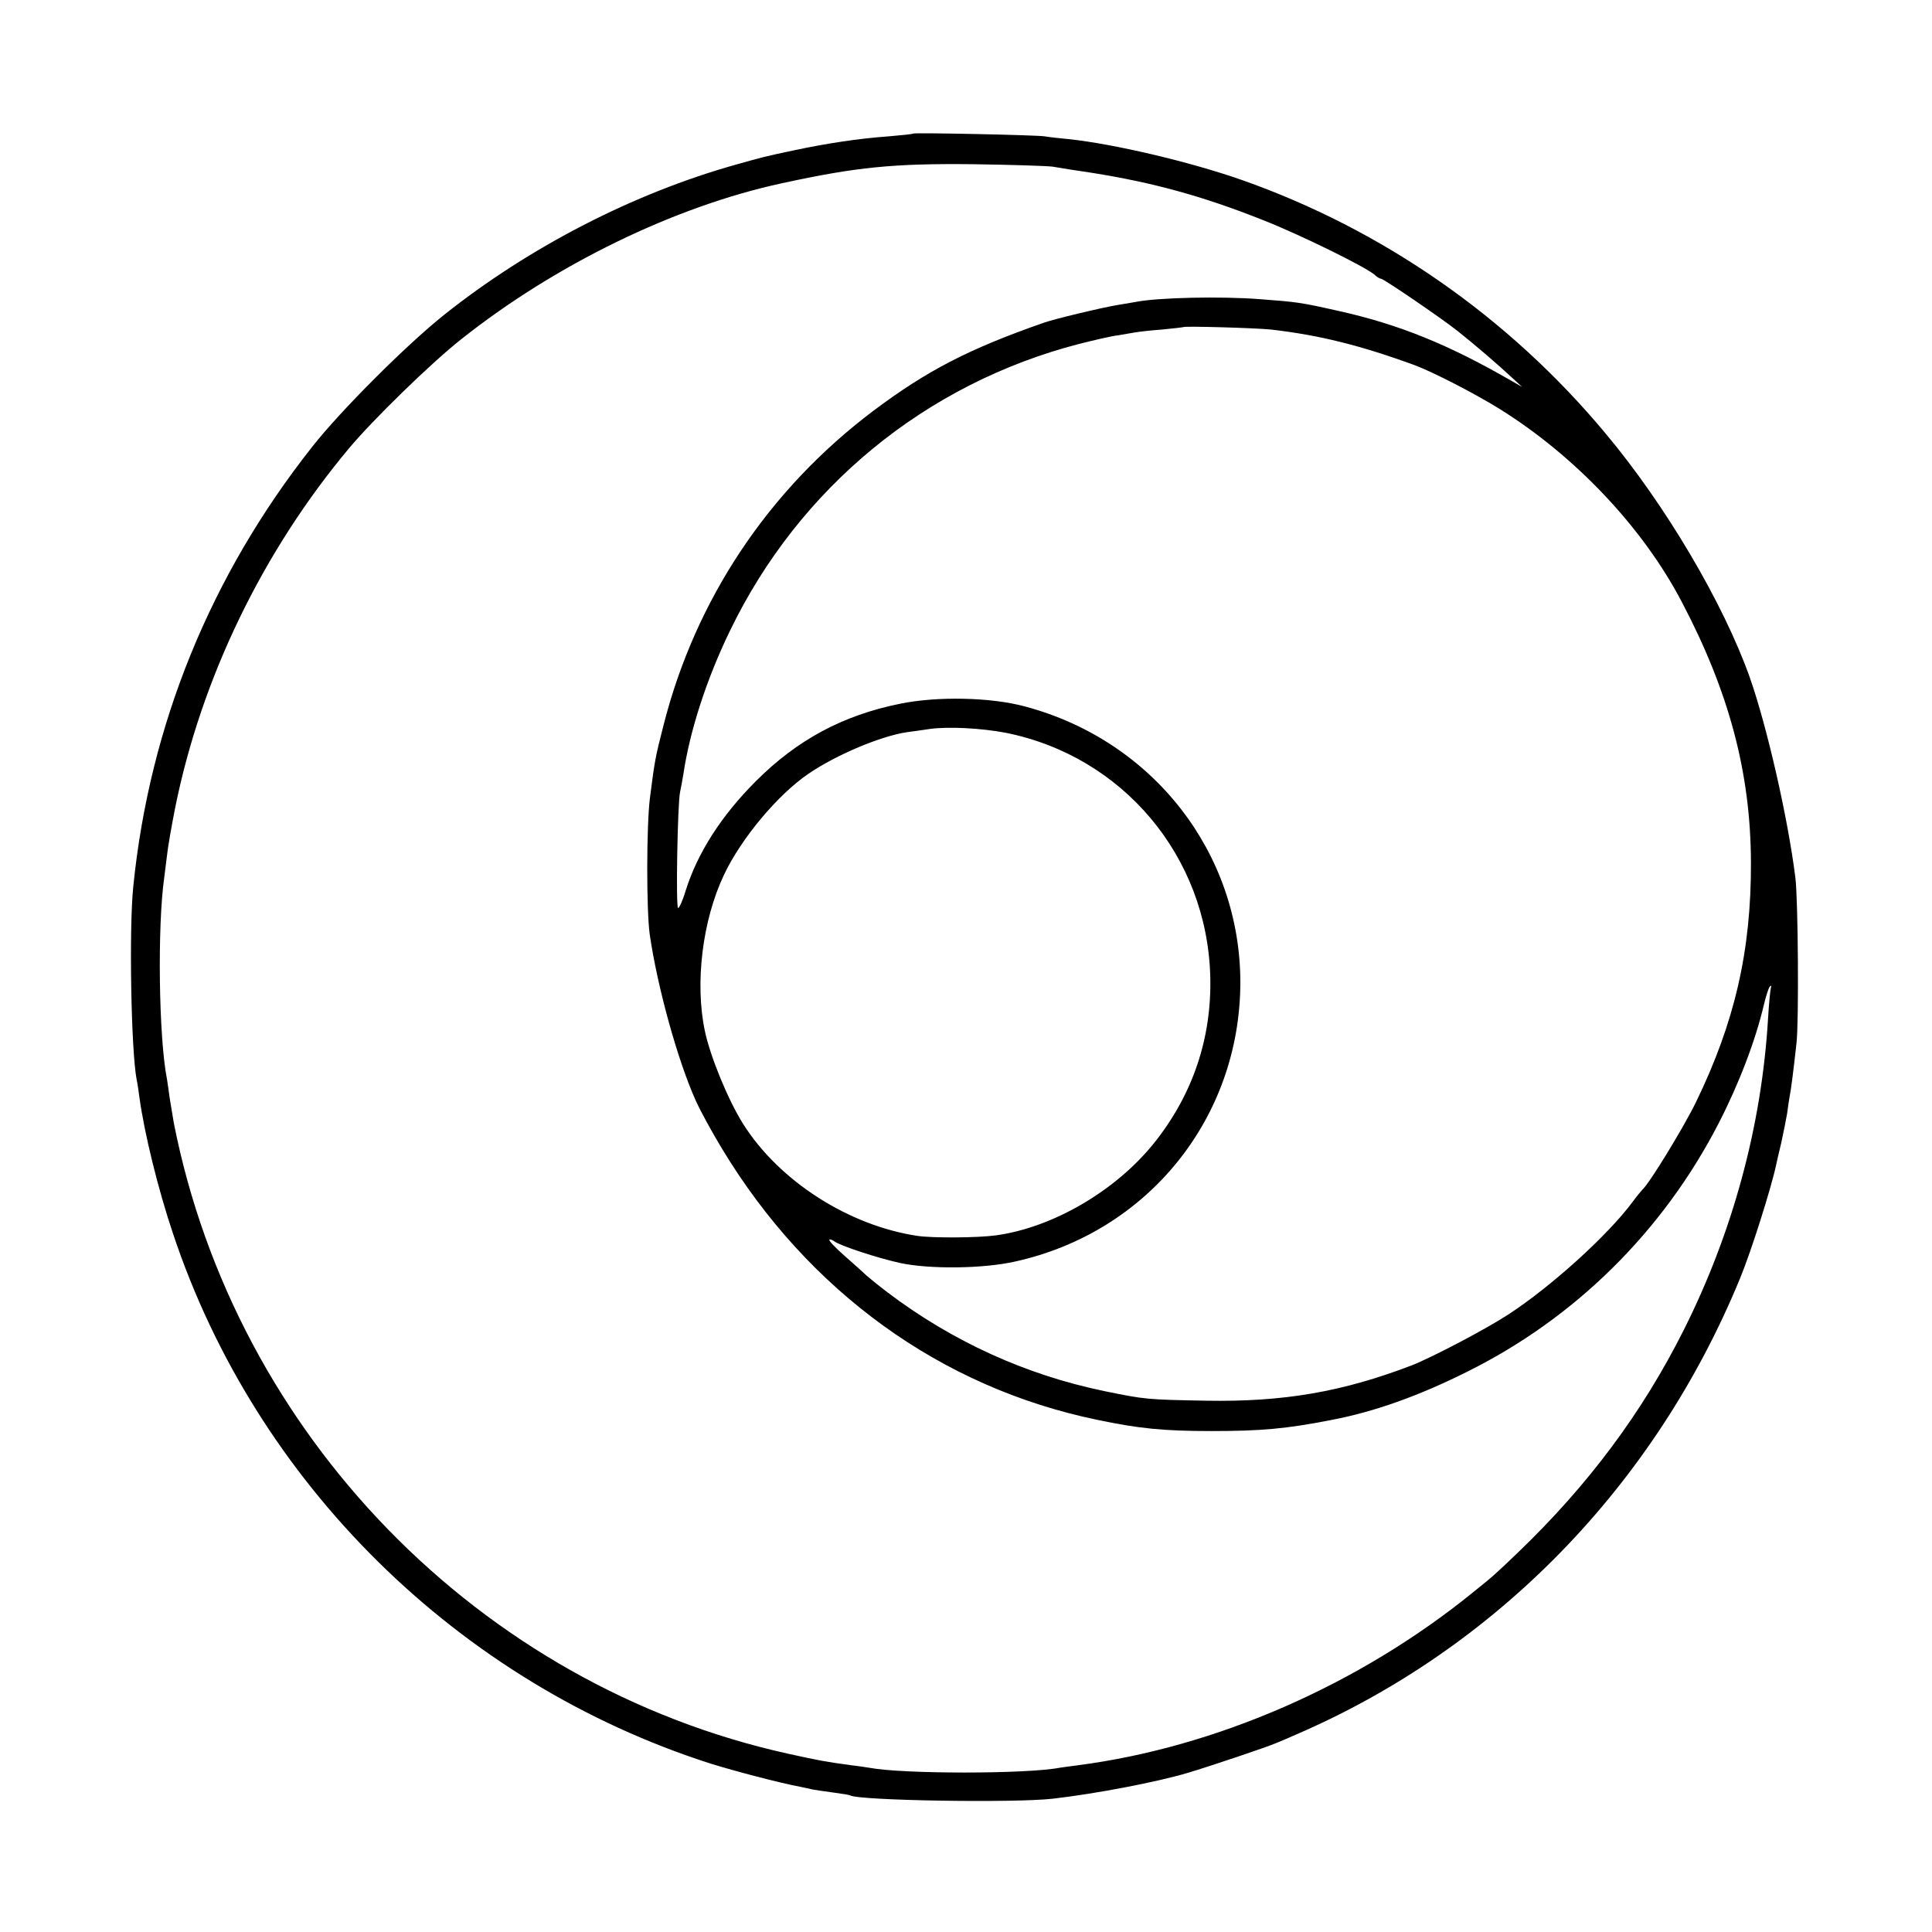 <?xml version="1.0" standalone="no"?>
<!DOCTYPE svg PUBLIC "-//W3C//DTD SVG 20010904//EN"
 "http://www.w3.org/TR/2001/REC-SVG-20010904/DTD/svg10.dtd">
<svg version="1.0" xmlns="http://www.w3.org/2000/svg"
 width="700pt" height="700pt" viewBox="0 0 700 700"
 preserveAspectRatio="xMidYMid meet">
<g transform="translate(0,700) scale(0.1,-0.1)"
fill="#000000" stroke="none">
<path d="M3308 6516 c-1 -2 -41 -6 -88 -10 -110 -8 -222 -25 -345 -51 -109
-23 -114 -25 -207 -51 -372 -104 -750 -299 -1058 -544 -138 -110 -376 -348
-479 -479 -368 -466 -589 -1008 -648 -1592 -16 -152 -8 -595 12 -700 3 -13 7
-41 10 -64 18 -131 67 -331 121 -492 301 -907 1034 -1630 1949 -1923 87 -27
246 -69 325 -84 14 -3 34 -7 46 -10 12 -2 45 -7 75 -11 30 -4 56 -8 59 -10 32
-19 597 -28 735 -12 156 18 376 60 490 94 77 23 286 93 320 108 17 7 48 20 70
30 725 312 1301 903 1609 1652 40 96 113 327 131 411 2 9 10 46 19 82 8 36 17
83 21 105 3 23 7 50 9 61 5 24 13 86 25 194 9 77 6 519 -4 600 -27 216 -102
545 -165 725 -95 268 -305 625 -524 886 -351 421 -808 738 -1317 917 -188 66
-465 131 -628 148 -31 3 -69 7 -86 10 -34 5 -471 14 -477 10z m507 -120 c22
-4 85 -14 140 -22 221 -35 401 -84 620 -171 135 -53 373 -170 406 -199 8 -8
19 -14 23 -14 9 0 219 -143 278 -190 57 -45 148 -123 197 -169 l36 -33 -35 20
c-230 133 -411 207 -633 256 -133 30 -148 32 -282 42 -141 11 -371 6 -450 -10
-11 -2 -40 -7 -65 -11 -51 -8 -232 -51 -270 -65 -272 -95 -423 -174 -615 -318
-380 -286 -645 -683 -761 -1140 -30 -117 -32 -129 -49 -262 -13 -102 -13 -407
-1 -495 28 -193 102 -459 167 -603 15 -34 58 -113 95 -174 312 -517 793 -865
1358 -982 152 -32 241 -41 416 -41 178 0 270 8 433 40 154 29 317 87 491 174
392 194 711 509 913 901 73 142 133 298 164 430 7 30 17 60 21 65 6 6 7 4 4
-5 -2 -8 -7 -58 -10 -110 -23 -389 -128 -775 -305 -1128 -151 -301 -347 -563
-600 -806 -90 -86 -89 -85 -166 -147 -412 -334 -930 -560 -1430 -625 -27 -3
-57 -8 -66 -9 -119 -23 -570 -23 -689 0 -8 1 -37 6 -65 9 -96 13 -121 18 -230
42 -1117 247 -2002 1155 -2225 2284 -4 25 -11 65 -15 90 -3 25 -8 56 -10 70
-30 150 -35 556 -10 730 2 14 6 50 10 80 3 30 17 109 30 175 95 469 317 927
629 1300 86 103 296 308 406 395 341 271 774 482 1163 566 271 59 405 72 692
69 138 -2 268 -6 290 -9z m790 -590 c174 -20 324 -57 523 -130 66 -25 216
-102 306 -158 274 -171 518 -429 659 -698 172 -327 250 -620 251 -945 1 -321
-59 -580 -200 -870 -45 -92 -170 -296 -193 -315 -3 -3 -20 -23 -36 -45 -89
-120 -293 -305 -449 -407 -81 -53 -275 -155 -351 -185 -251 -96 -464 -133
-745 -128 -214 4 -219 4 -370 35 -284 59 -550 180 -785 358 -33 25 -67 53 -76
61 -9 9 -44 40 -78 70 -34 30 -59 56 -56 59 2 3 10 0 17 -5 20 -16 157 -61
239 -79 107 -23 300 -21 416 5 482 106 816 520 817 1011 0 470 -316 876 -779
1000 -124 34 -320 38 -455 10 -207 -42 -372 -131 -521 -280 -125 -125 -212
-260 -255 -398 -10 -34 -23 -62 -27 -62 -9 0 -2 380 7 420 3 13 8 42 12 65 23
156 84 345 169 520 251 519 709 895 1265 1039 52 13 115 28 140 31 25 4 54 9
65 11 11 2 54 7 95 10 41 4 76 8 78 9 5 4 259 -3 317 -9z m-961 -1461 c424
-85 729 -447 741 -882 6 -223 -63 -429 -204 -605 -139 -173 -367 -306 -573
-334 -65 -9 -229 -10 -283 -2 -249 37 -501 198 -632 405 -55 87 -120 246 -139
337 -37 173 -9 402 69 566 62 132 196 292 307 367 101 69 262 136 355 150 22
3 60 8 85 12 67 9 184 3 274 -14z"/>
</g>
</svg>
